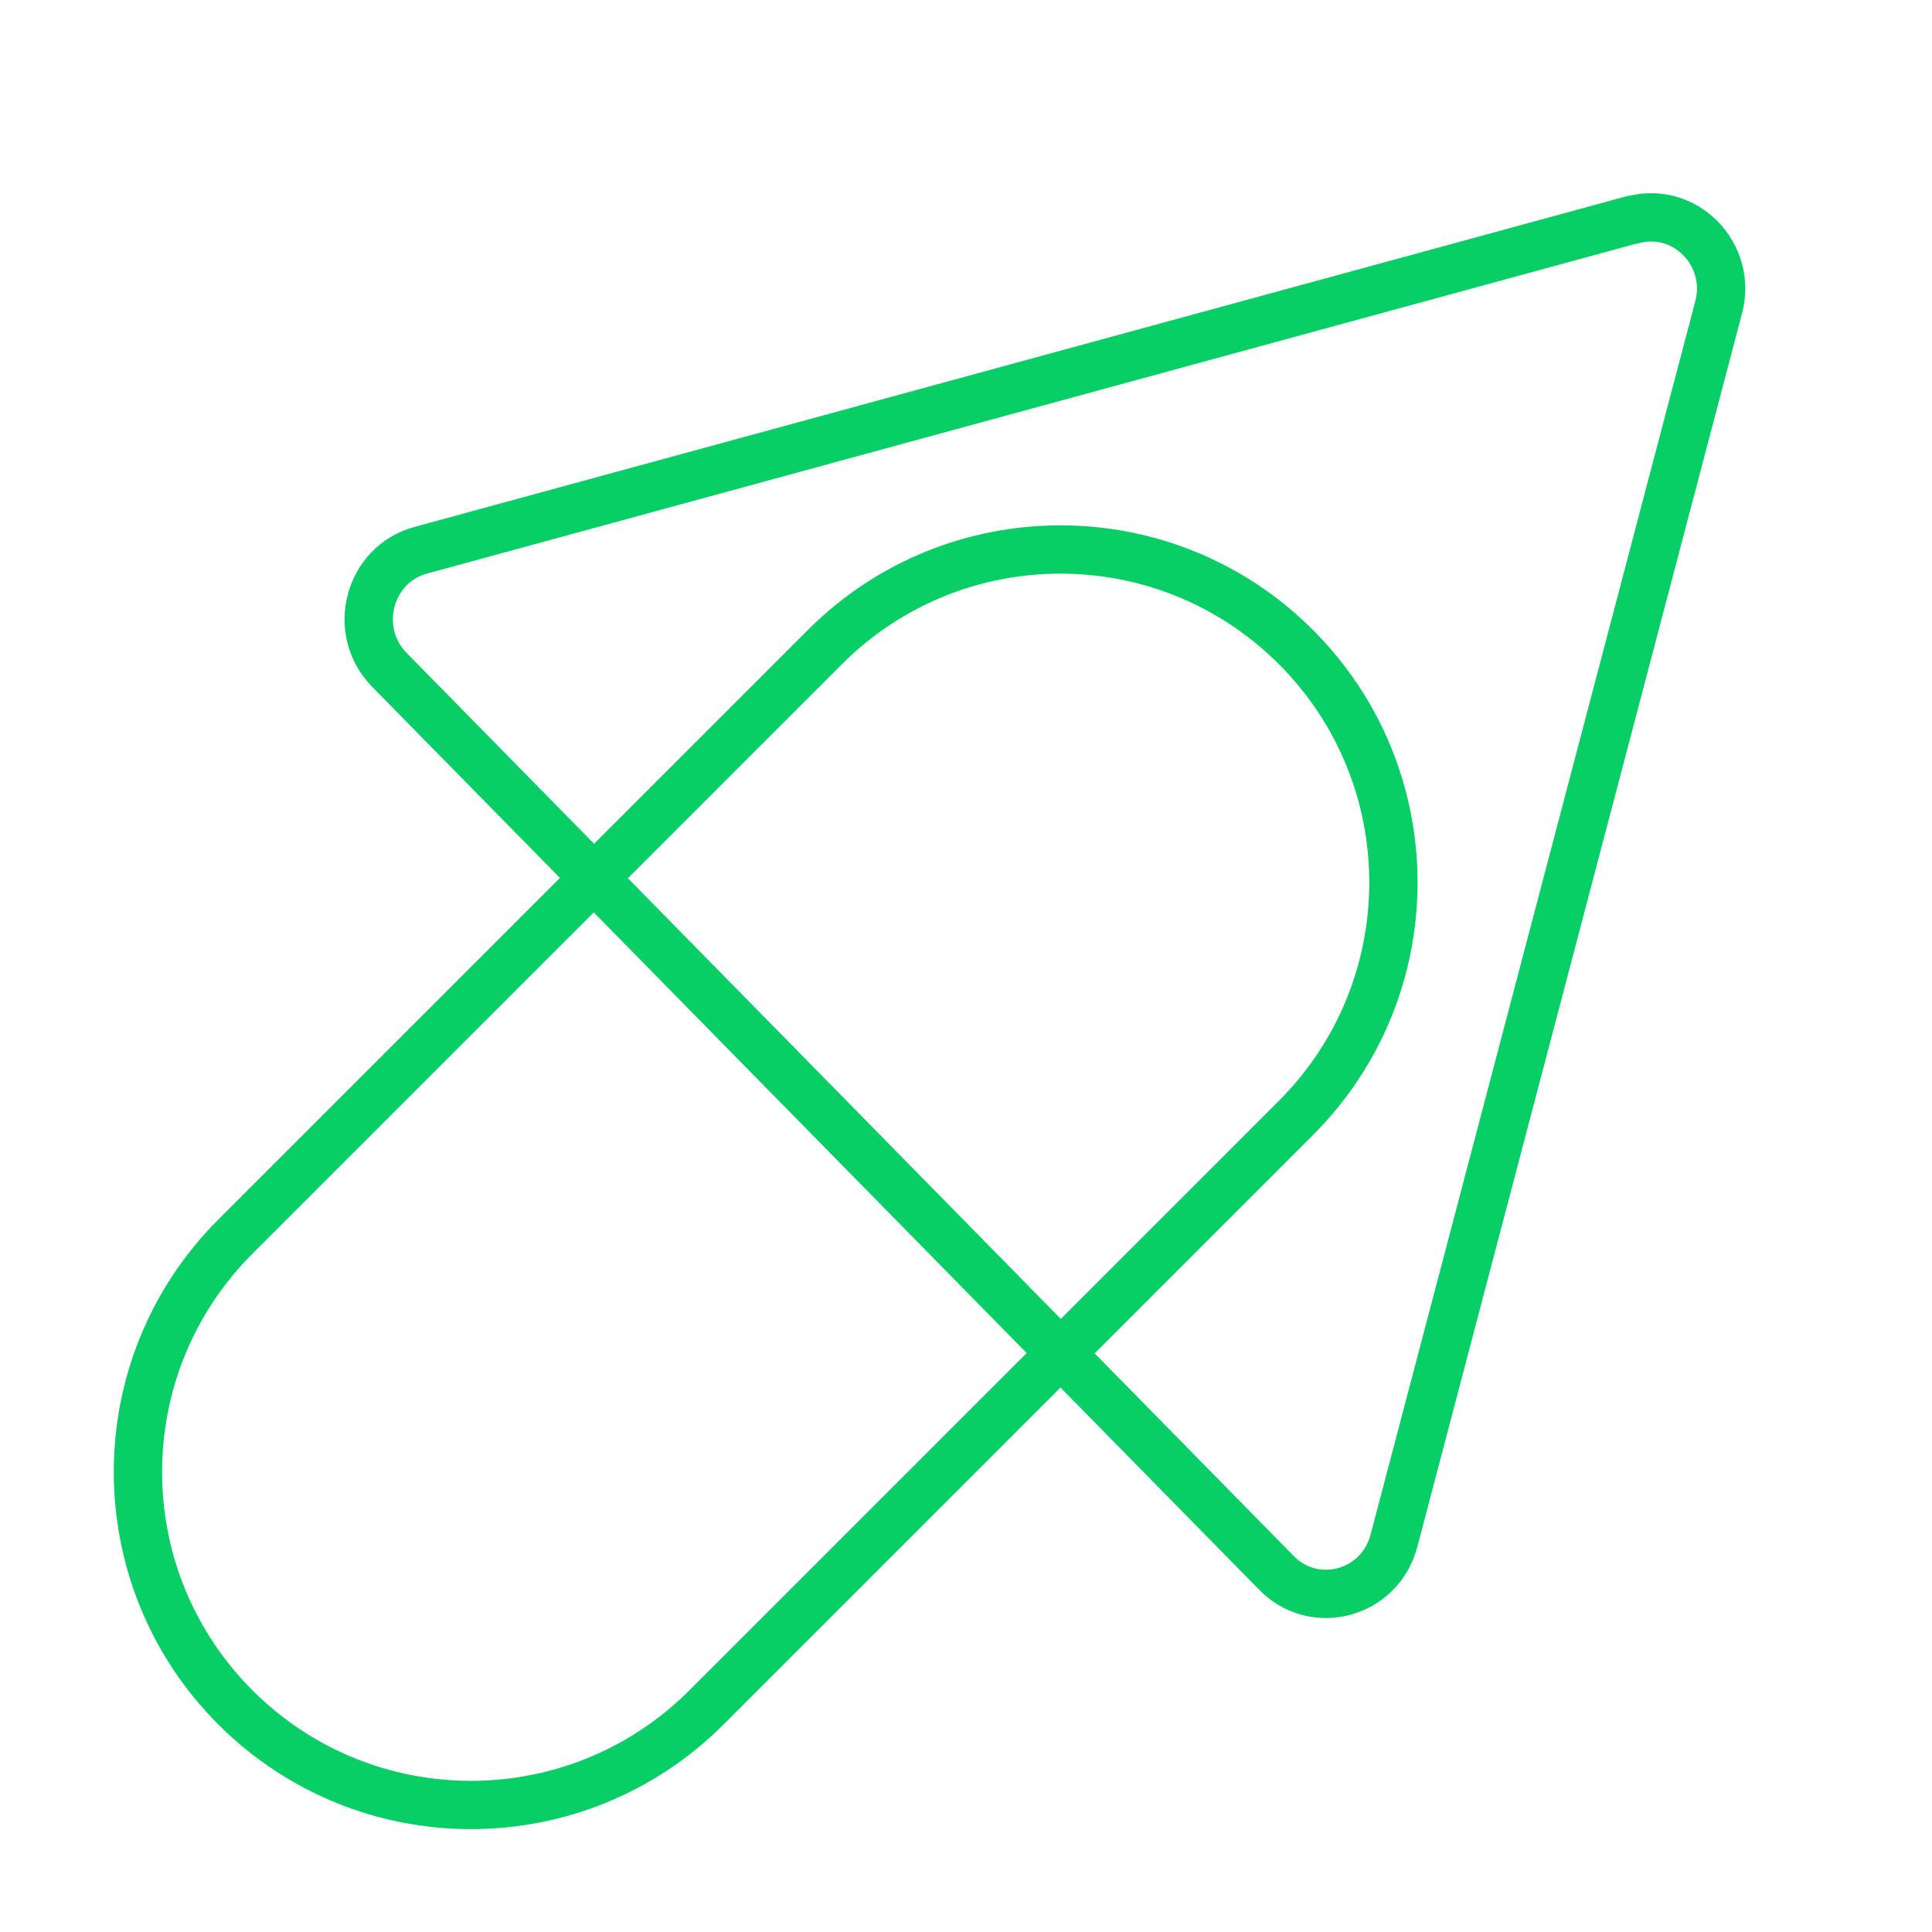 <svg width="80" height="80" viewBox="0 0 80 80" fill="none" xmlns="http://www.w3.org/2000/svg">
<g clip-path="url(#clip0_418_67266)">
<path d="M34.16 26.792L9.75 51.202C4.365 56.587 4.365 65.317 9.75 70.702C15.135 76.087 23.866 76.087 29.251 70.702L53.66 46.293C59.045 40.908 59.045 32.177 53.66 26.792C48.275 21.407 39.545 21.407 34.16 26.792Z" stroke="#08CF65" stroke-width="2" stroke-linecap="round" stroke-linejoin="round"/>
<path d="M67.601 9.095L17.42 22.785C15.262 23.373 14.54 26.12 16.12 27.734L52.857 65.132C54.438 66.741 57.136 66.006 57.718 63.809L71.166 12.724C71.744 10.527 69.768 8.515 67.609 9.104L67.601 9.095Z" stroke="#08CF65" stroke-width="2" stroke-linecap="round" stroke-linejoin="round"/>
</g>
<defs>
<clipPath id="clip0_418_67266">
<rect width="80" height="80" fill="white"/>
</clipPath>
</defs>
</svg>
